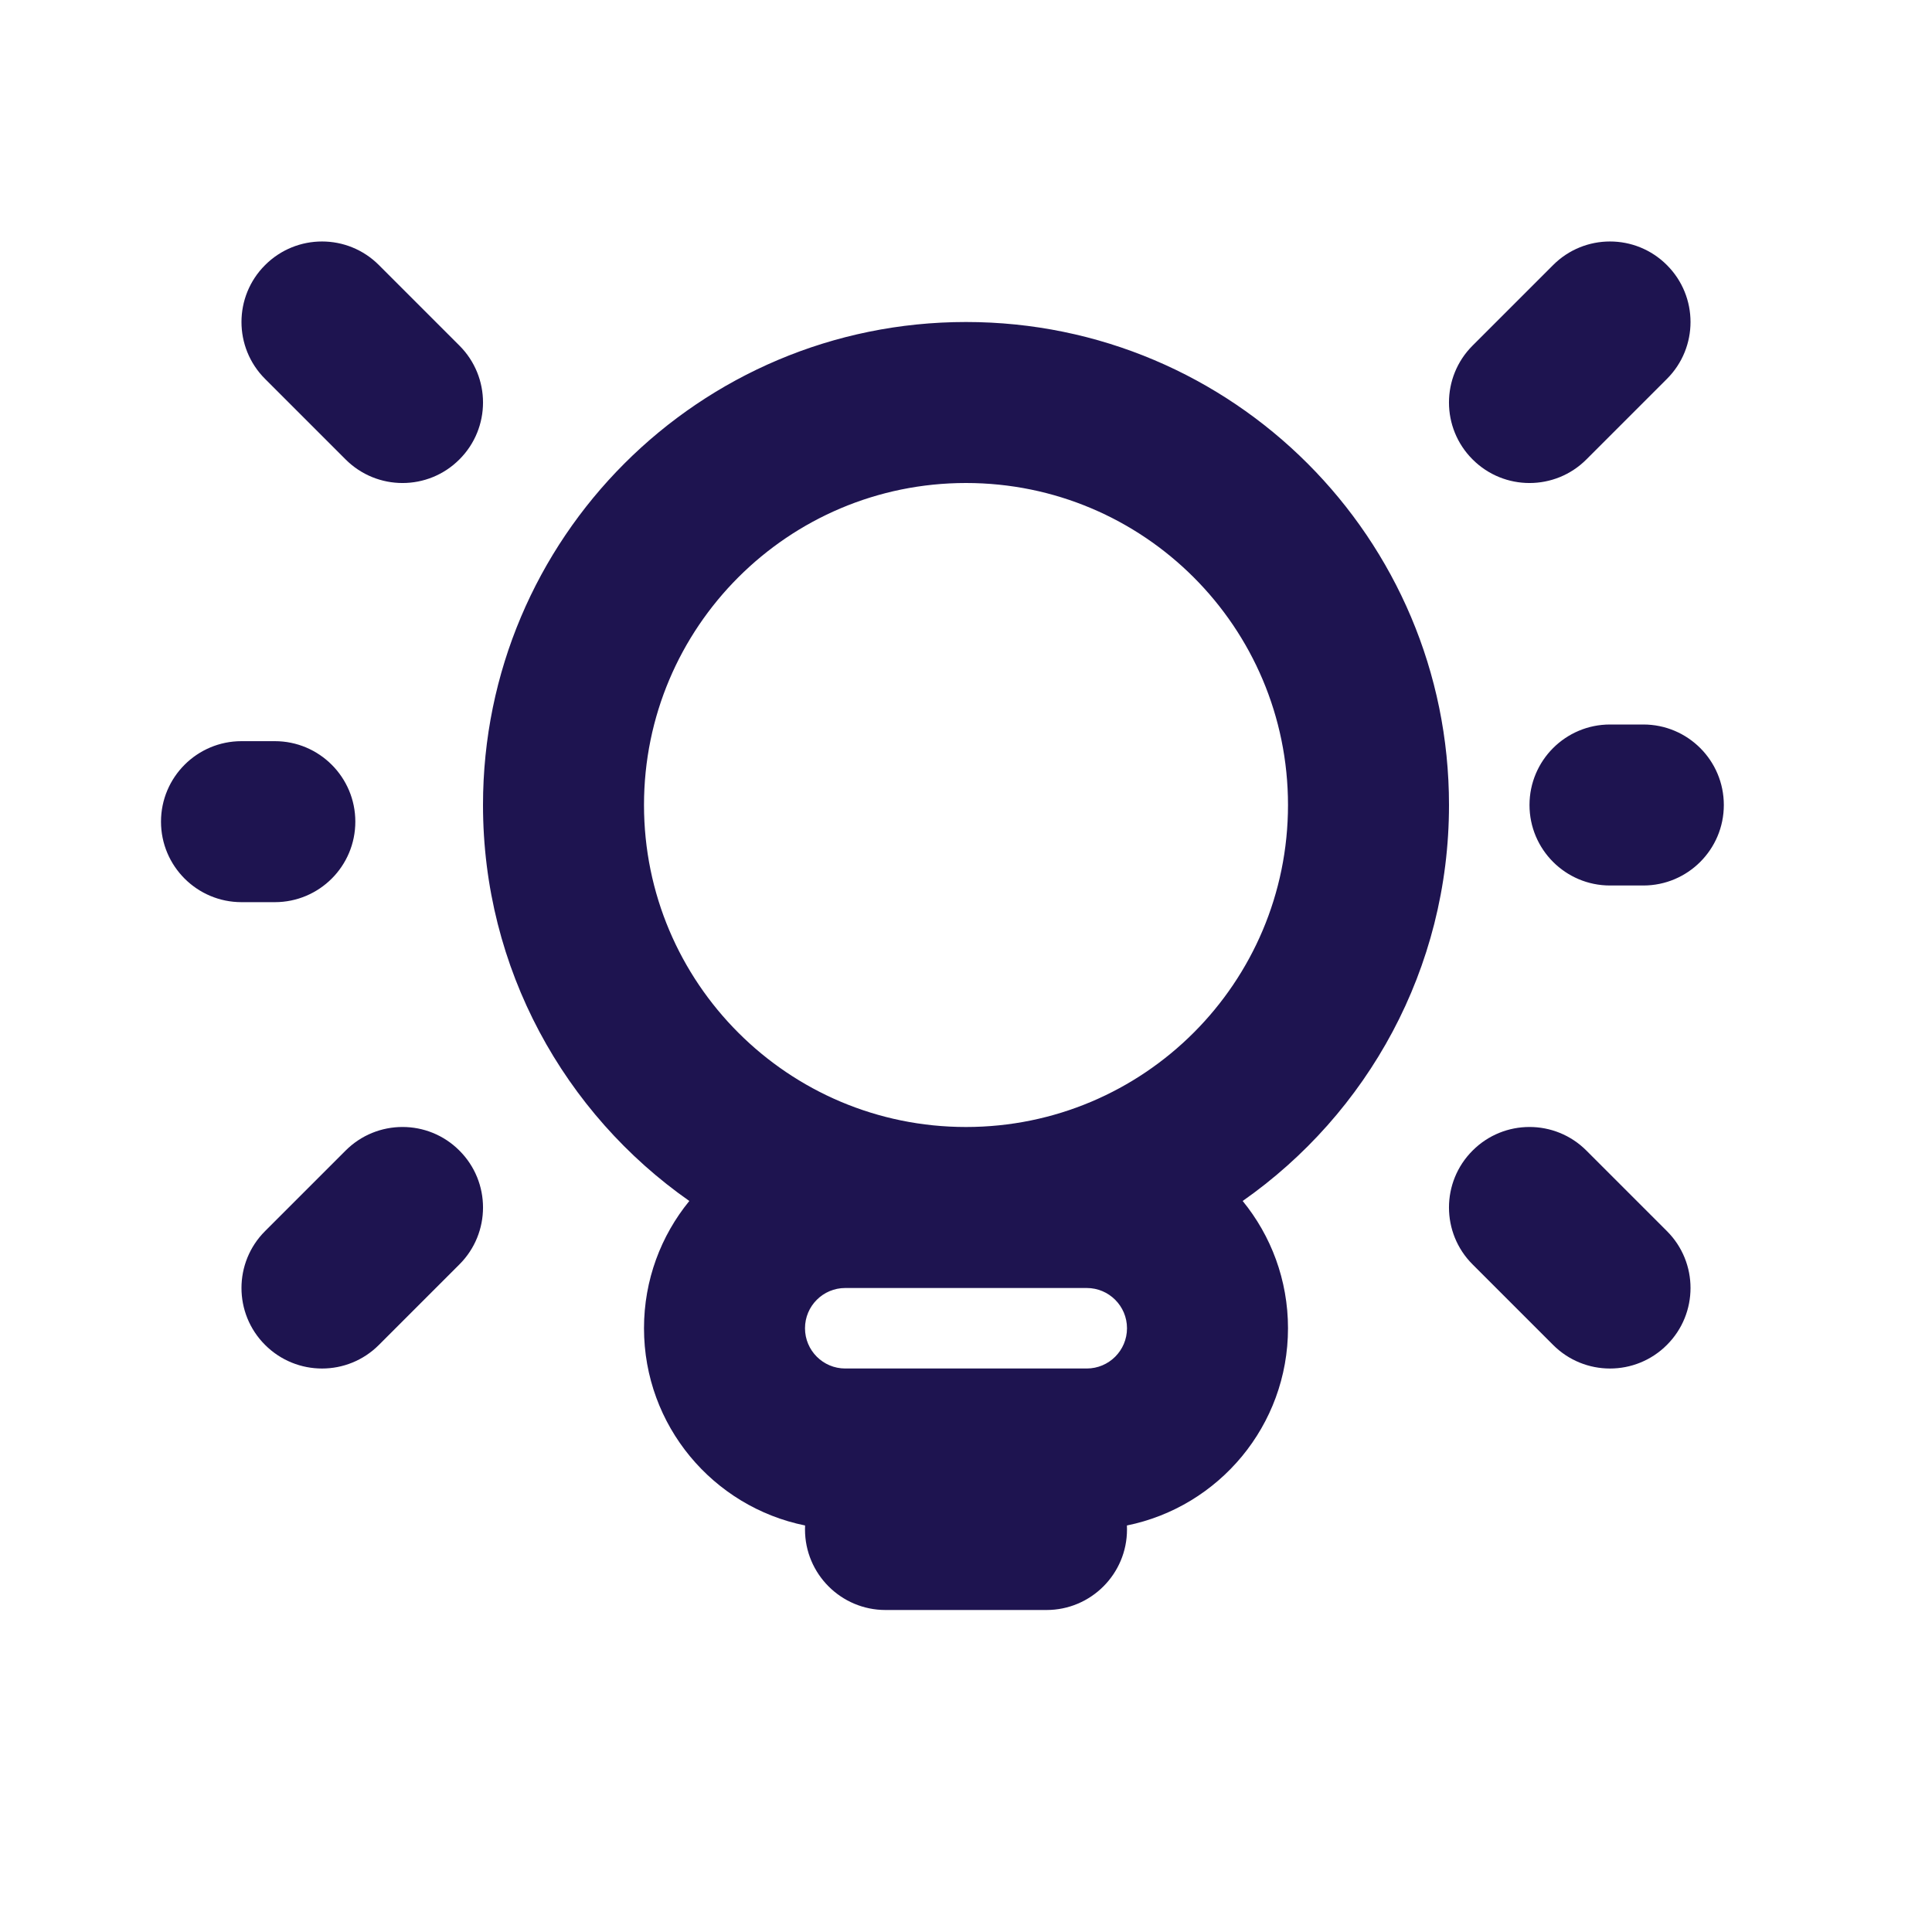 <?xml version="1.0" encoding="utf-8"?><!-- Uploaded to: SVG Repo, www.svgrepo.com, Generator: SVG Repo Mixer Tools -->
<svg width="800px" height="800px" viewBox="0 0 24 24" fill="none" xmlns="http://www.w3.org/2000/svg">
<path fill-rule="evenodd" clip-rule="evenodd" d="M3.293 3.293C2.902 3.683 2.902 4.317 3.293 4.707L4.293 5.707C4.684 6.098 5.317 6.098 5.707 5.707C6.098 5.317 6.098 4.683 5.707 4.293L4.707 3.293C4.317 2.902 3.684 2.902 3.293 3.293ZM19.293 3.293C19.683 2.902 20.317 2.902 20.707 3.293C21.098 3.683 21.098 4.317 20.707 4.707L19.707 5.707C19.317 6.098 18.683 6.098 18.293 5.707C17.902 5.317 17.902 4.683 18.293 4.293L19.293 3.293ZM19.707 14.293L20.707 15.293C21.098 15.683 21.098 16.317 20.707 16.707C20.317 17.098 19.683 17.098 19.293 16.707L18.293 15.707C17.902 15.317 17.902 14.683 18.293 14.293C18.683 13.902 19.317 13.902 19.707 14.293ZM3.293 16.707C2.902 16.317 2.902 15.683 3.293 15.293L4.293 14.293C4.684 13.902 5.317 13.902 5.707 14.293C6.098 14.683 6.098 15.317 5.707 15.707L4.707 16.707C4.317 17.098 3.684 17.098 3.293 16.707ZM20.414 11C20.966 11 21.414 10.552 21.414 10C21.414 9.448 20.967 9 20.414 9L20 9C19.448 9 19 9.448 19 10C19 10.552 19.448 11 20 11L20.414 11ZM2 10.207C2 10.759 2.448 11.207 3 11.207L3.414 11.207C3.967 11.207 4.414 10.759 4.414 10.207C4.414 9.655 3.966 9.207 3.414 9.207L3 9.207C2.448 9.207 2 9.655 2 10.207ZM15.437 14.919C16.986 13.834 18 12.035 18 10C18 6.686 15.314 4 12 4C8.686 4 6 6.686 6 10C6 12.035 7.013 13.834 8.563 14.919C8.211 15.35 8 15.9 8 16.5C8 17.71 8.859 18.719 10.001 18.95C10 18.967 10 18.983 10 19C10 19.552 10.448 20 11 20H13C13.552 20 14 19.552 14 19C14 18.983 14 18.967 13.999 18.95C15.14 18.719 16 17.71 16 16.5C16 15.9 15.789 15.35 15.437 14.919ZM12 14C14.209 14 16 12.209 16 10C16 7.791 14.209 6 12 6C9.791 6 8 7.791 8 10C8 12.209 9.791 14 12 14ZM12 16H11.915H10.5C10.224 16 10 16.224 10 16.5C10 16.776 10.224 17 10.5 17H11.915H12.085H13.5C13.776 17 14 16.776 14 16.5C14 16.224 13.776 16 13.5 16H12.085H12Z" fill="#1e1450"/>
</svg>